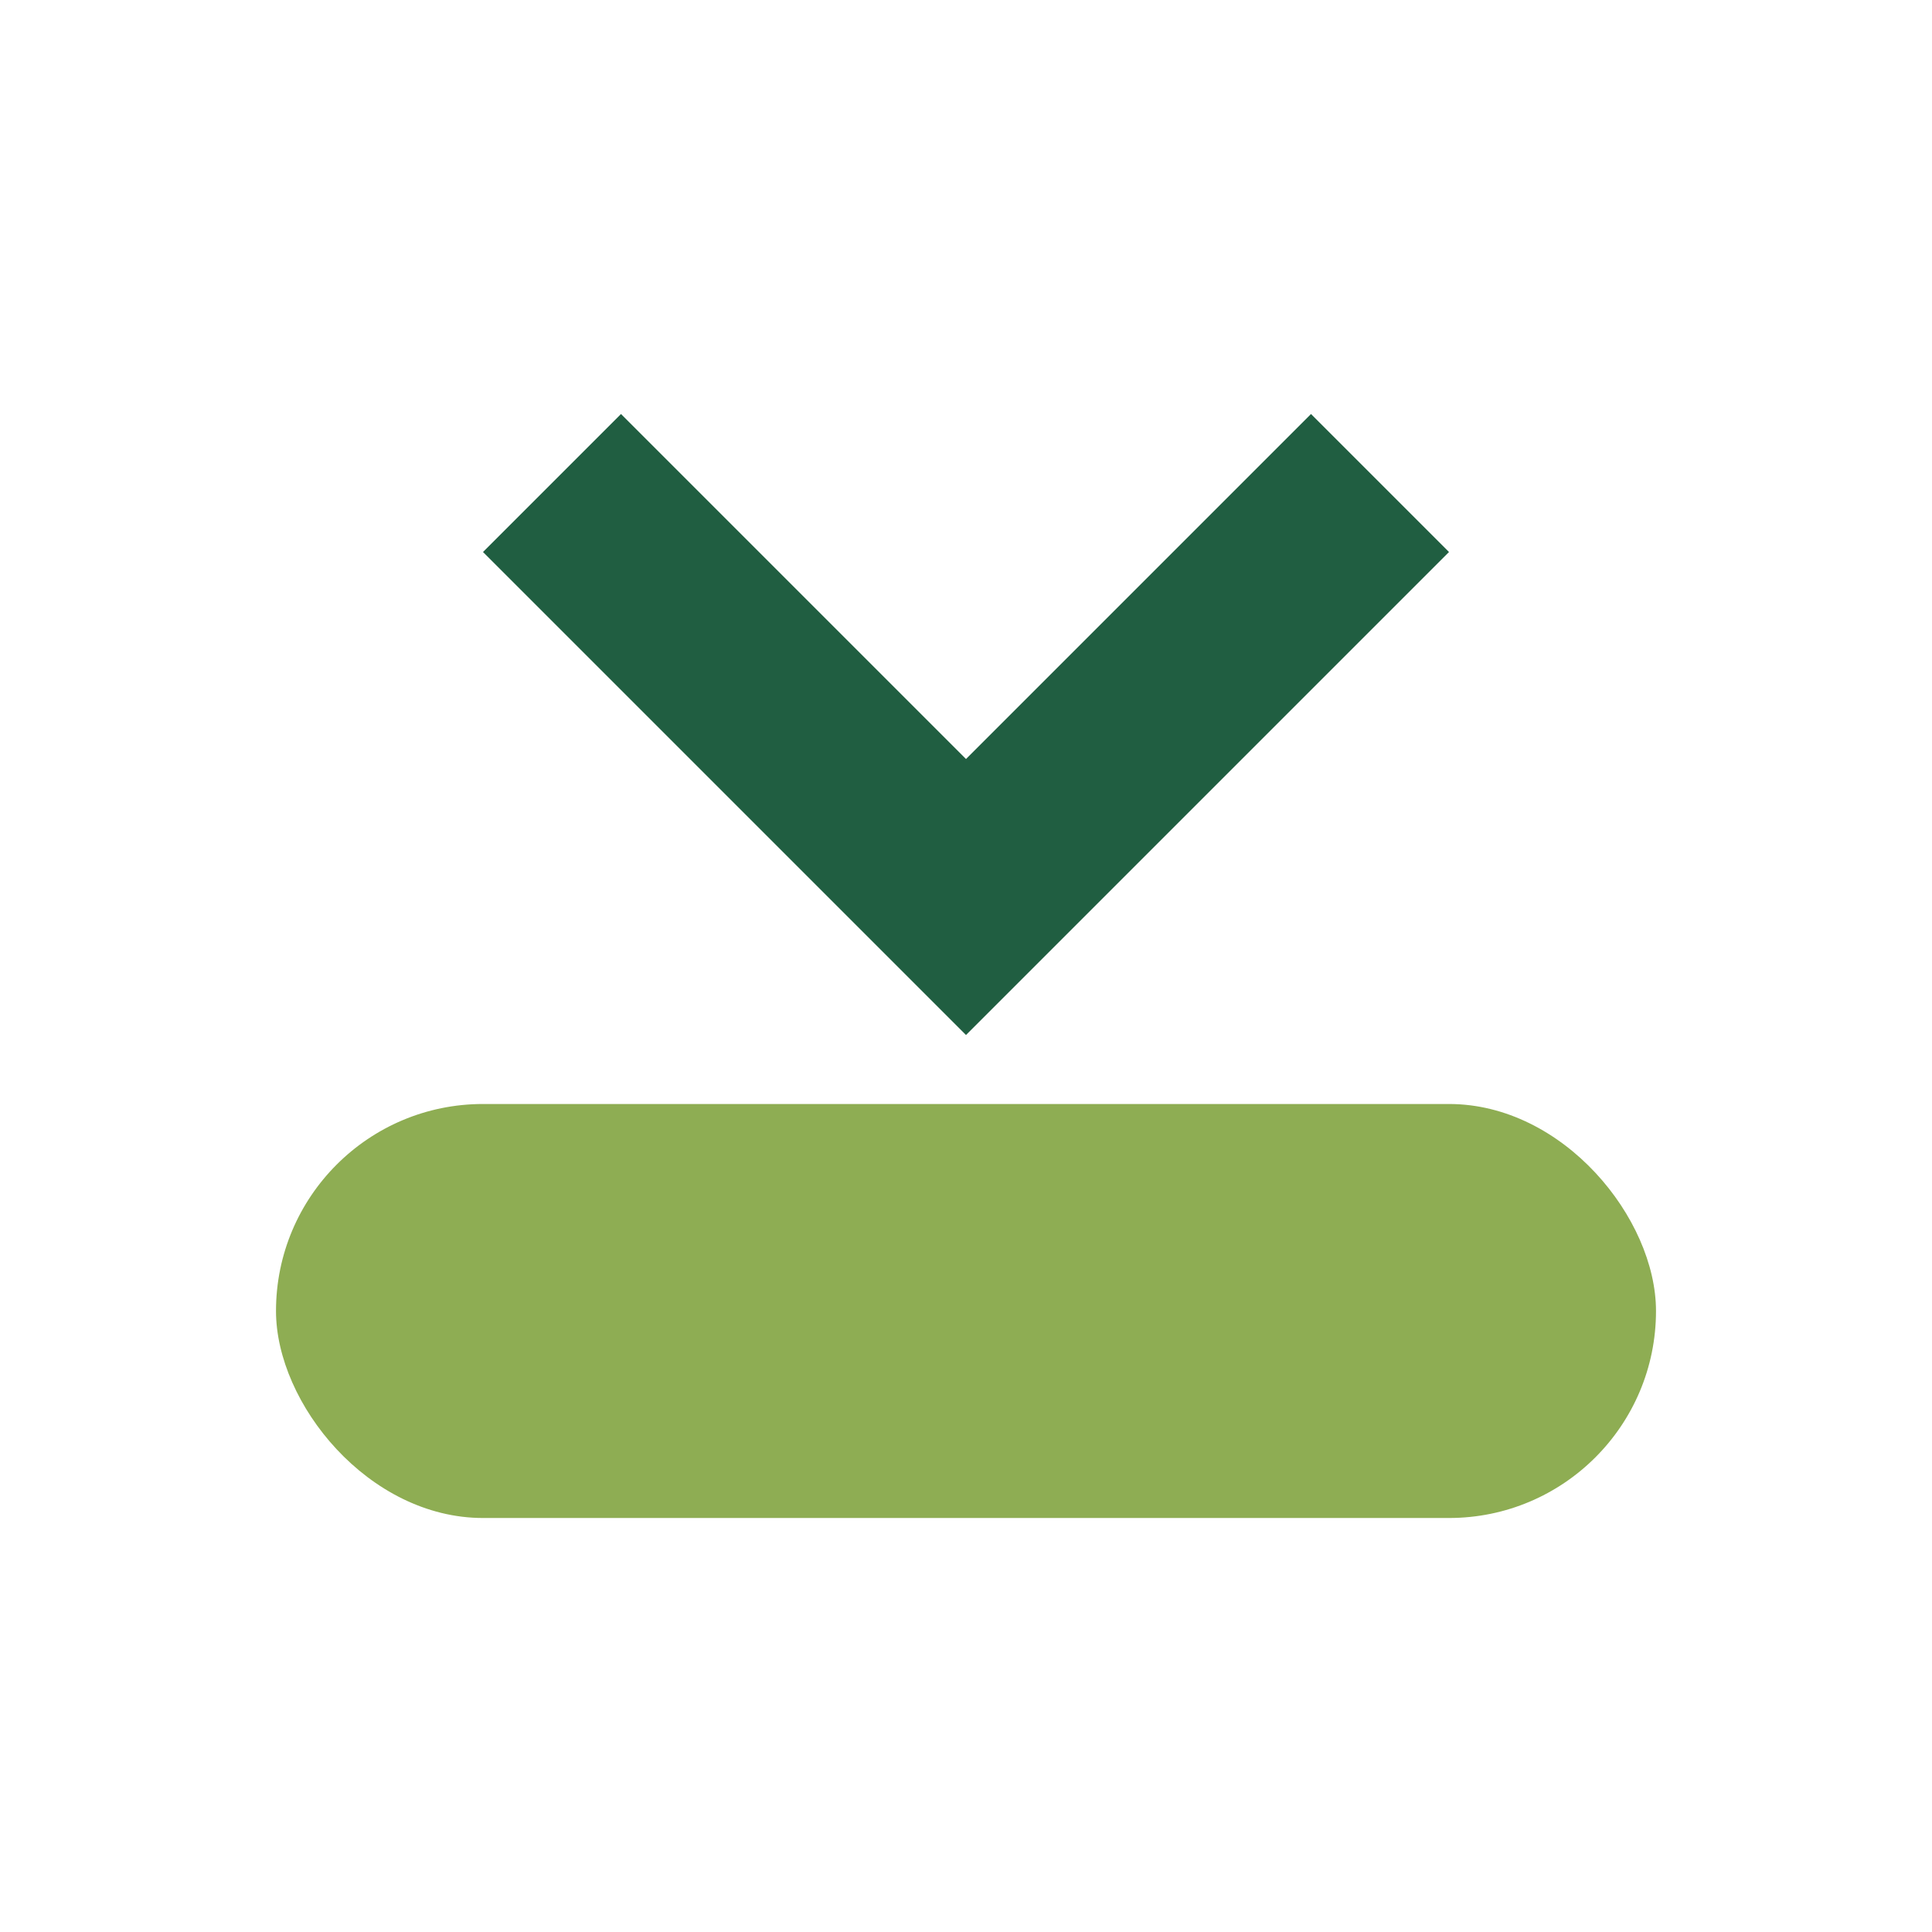 <?xml version="1.0" encoding="UTF-8"?>
<svg xmlns="http://www.w3.org/2000/svg" width="28" height="28" viewBox="0 0 28 28"><rect x="4" y="16" width="20" height="6" rx="3" fill="#8EAD53"/><path d="M14 15L7 8l2-2 5 5 5-5 2 2-7 7z" fill="#205E41"/></svg>
